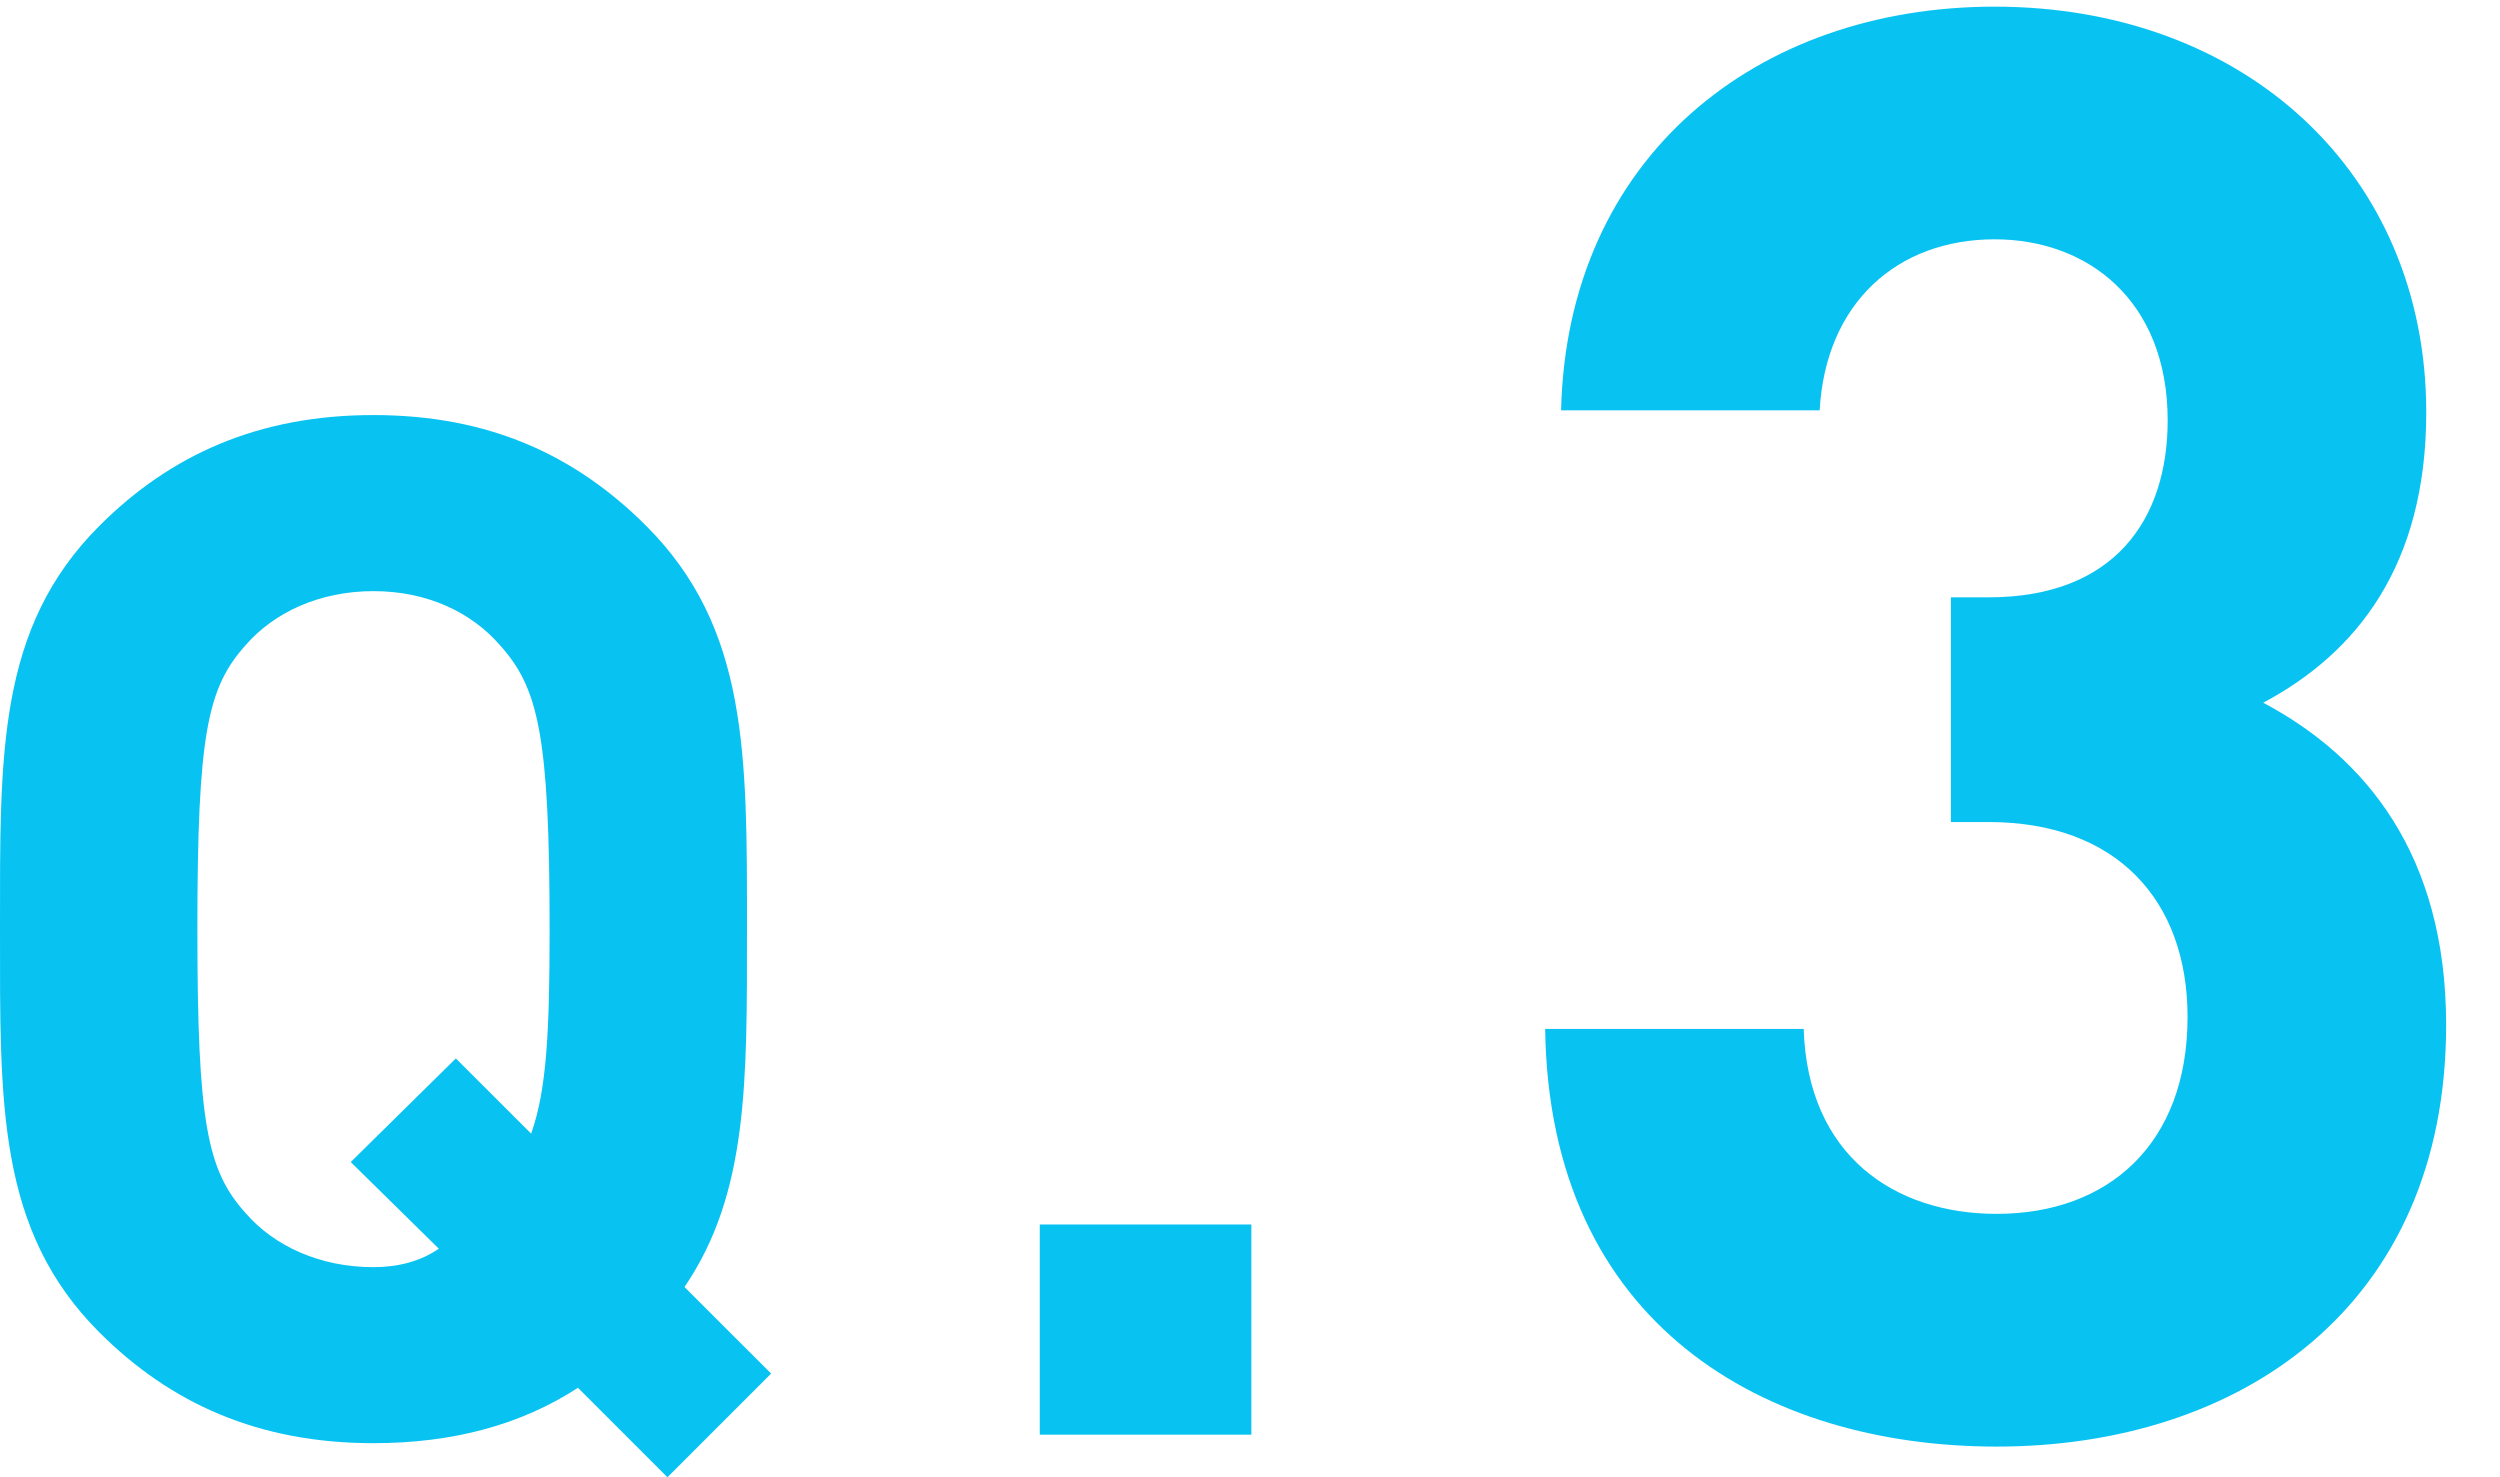 <?xml version="1.0" encoding="utf-8"?>
<!-- Generator: Adobe Illustrator 26.1.0, SVG Export Plug-In . SVG Version: 6.00 Build 0)  -->
<!DOCTYPE svg PUBLIC "-//W3C//DTD SVG 1.1//EN" "http://www.w3.org/Graphics/SVG/1.1/DTD/svg11.dtd">
<svg version="1.1" id="レイヤー_1" xmlns="http://www.w3.org/2000/svg" xmlns:xlink="http://www.w3.org/1999/xlink" x="0px"
	 y="0px" viewBox="0 0 44 26" style="enable-background:new 0 0 44 26;" xml:space="preserve">
<g>
	<path style="fill:#08C3F1;" d="M11.747,26l-1.575-1.575c-1,0.65-2.199,0.975-3.599,0.975C4.549,25.4,3,24.7,1.75,23.451
		C-0.05,21.651,0,19.427,0,16.352c0-3.074-0.05-5.298,1.75-7.098C3,8.004,4.549,7.305,6.573,7.305c2.025,0,3.549,0.7,4.799,1.949
		c1.8,1.8,1.775,4.024,1.775,7.098c0,2.675,0.025,4.649-1.1,6.299l1.525,1.524L11.747,26z M8.798,11.354
		c-0.5-0.575-1.274-0.95-2.225-0.95c-0.95,0-1.75,0.375-2.249,0.95c-0.675,0.75-0.85,1.575-0.85,4.999
		c0,3.424,0.175,4.249,0.85,4.999c0.5,0.575,1.299,0.95,2.249,0.95c0.425,0,0.825-0.1,1.15-0.325l-1.55-1.525l1.85-1.824
		l1.325,1.324c0.275-0.774,0.325-1.799,0.325-3.599C9.673,12.928,9.473,12.104,8.798,11.354z"/>
	<path style="fill:#08C3F1;" d="M18.3,25.25v-3.699h3.724v3.699H18.3z"/>
	<path style="fill:#08C3F1;" d="M35.141,25.46c-4.061,0-7.876-2.135-7.946-7.351h4.55c0.07,2.24,1.61,3.255,3.396,3.255
		c1.96,0,3.36-1.225,3.36-3.465c0-2.065-1.26-3.431-3.5-3.431h-0.665v-3.955h0.665c2.206,0,3.15-1.365,3.15-3.115
		c0-2.101-1.4-3.186-3.045-3.186c-1.715,0-2.975,1.12-3.08,3.01h-4.551c0.105-4.445,3.431-7.105,7.631-7.105
		c4.411,0,7.596,2.94,7.596,7.141c0,2.695-1.225,4.235-2.87,5.11c1.785,0.945,3.22,2.66,3.22,5.671
		C43.051,23.01,39.411,25.46,35.141,25.46z"/>
</g>
<g>
</g>
<g>
</g>
<g>
</g>
<g>
</g>
<g>
</g>
<g>
</g>
<g>
</g>
<g>
</g>
<g>
</g>
<g>
</g>
<g>
</g>
<g>
</g>
<g>
</g>
<g>
</g>
<g>
</g>
</svg>
